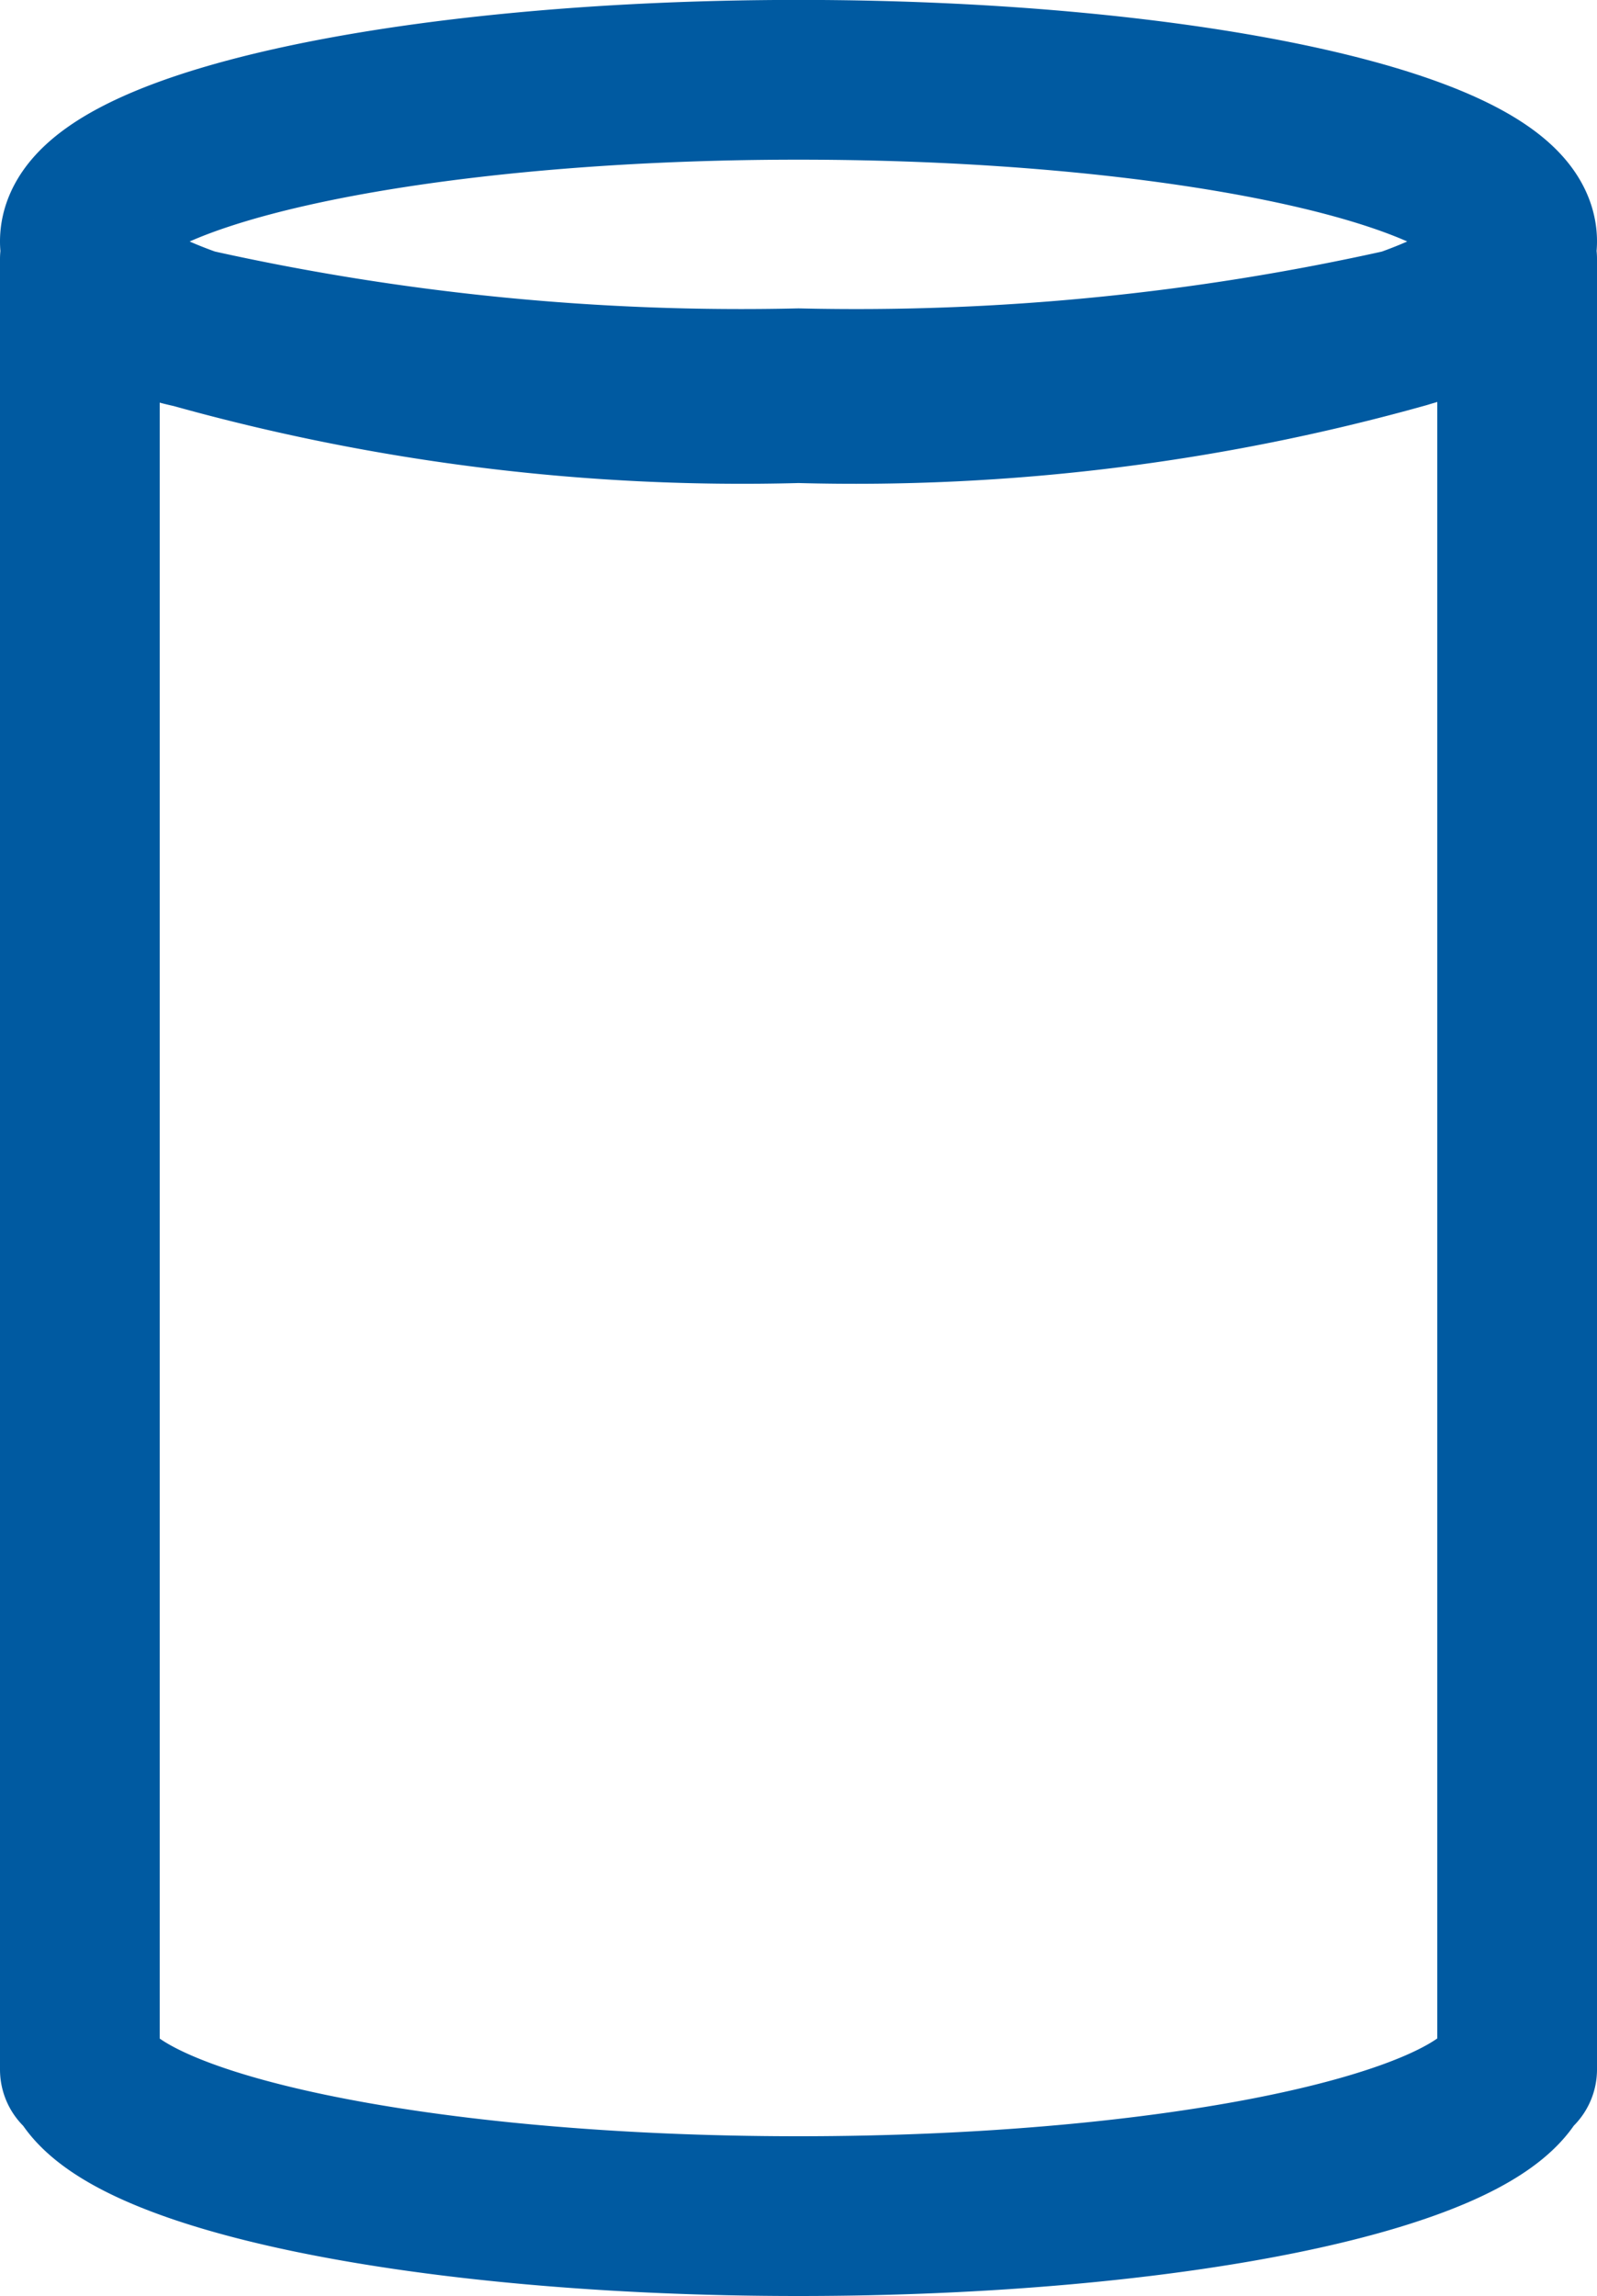 <svg xmlns="http://www.w3.org/2000/svg" width="20" height="28.747" viewBox="0 0 20 28.747"><path d="M-4307.963-4801.091H-4308v-22.667a.444.444,0,0,0,.165.307,3.212,3.212,0,0,0,1.25.563c-.925-.324-1.415-.7-1.415-1.09,0-1.115,4.038-2.023,9-2.023s9,.909,9,2.023c0,.387-.488.763-1.41,1.088.922-.26,1.41-.56,1.41-.869v22.666h-.037c-.419,1.031-4.271,1.837-8.963,1.837S-4307.543-4800.06-4307.963-4801.091Zm8.963-20.862a25.5,25.5,0,0,0,7.59-.936,31.462,31.462,0,0,1-7.59.75,31.519,31.519,0,0,1-7.585-.749A25.523,25.523,0,0,0-4299-4821.953Z" transform="translate(4309 4827)" fill="none" stroke="#005aa1" stroke-linecap="round" stroke-linejoin="round" stroke-width="2"/></svg>